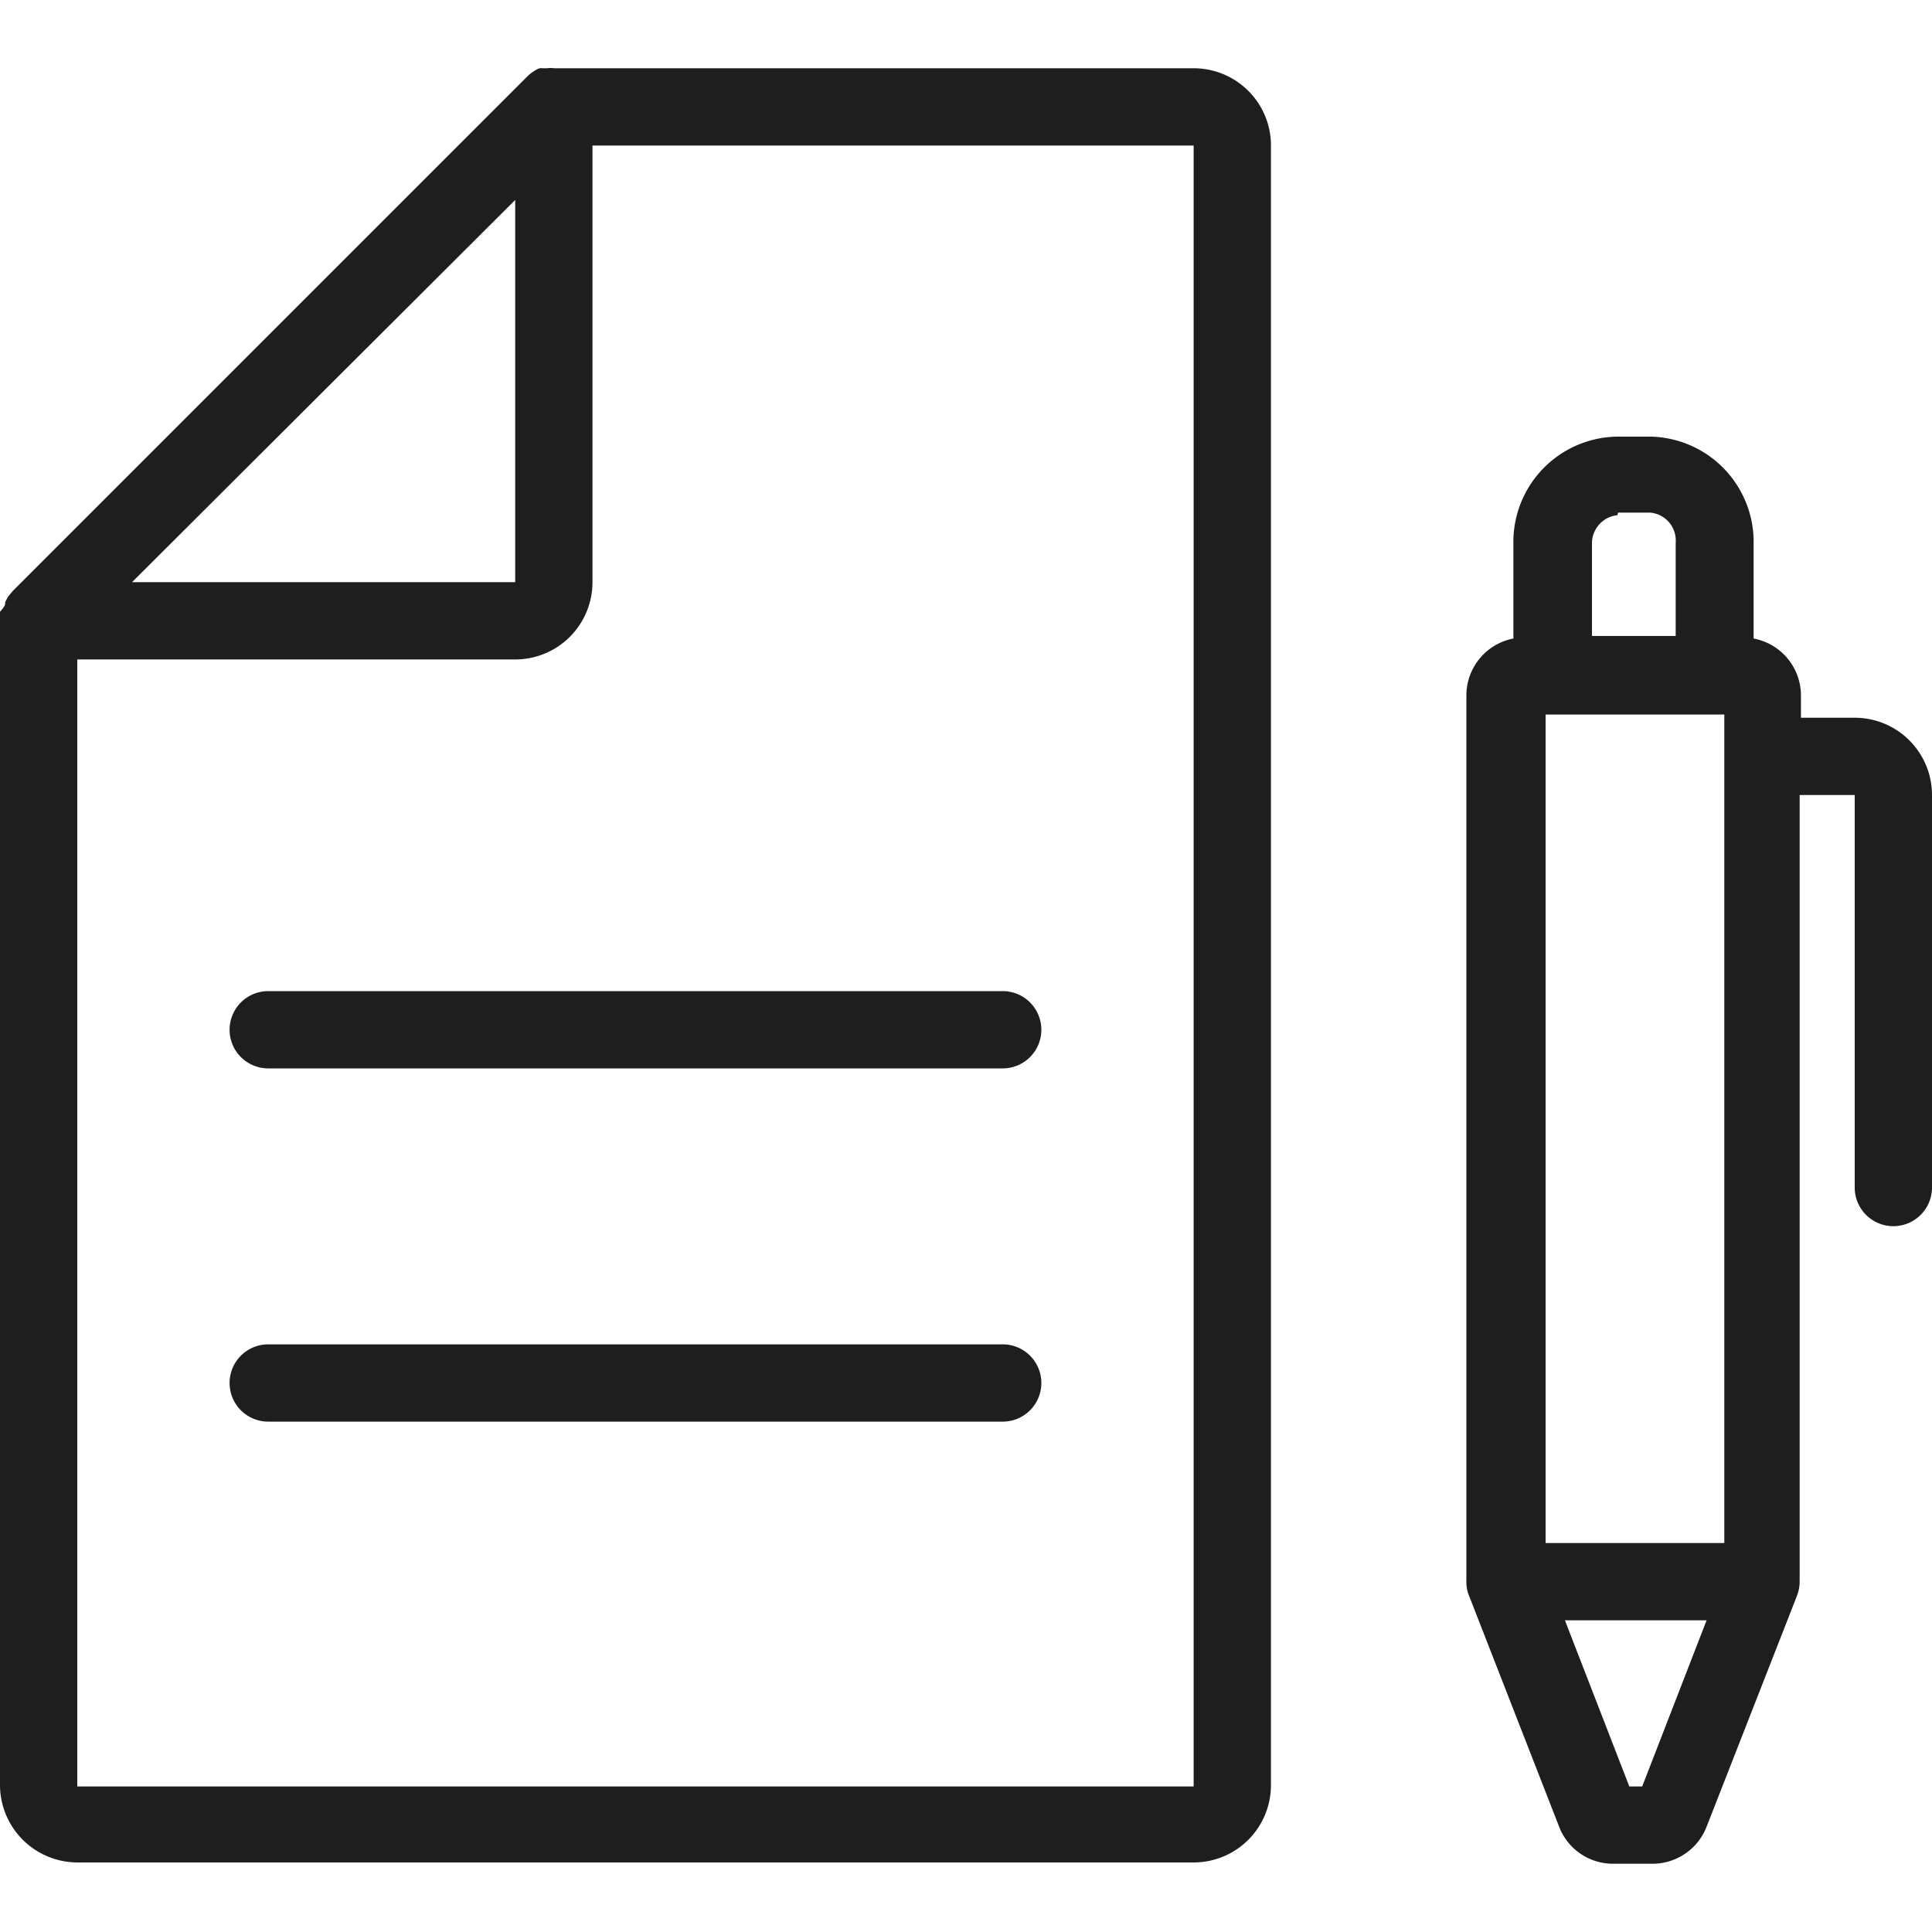 <svg xmlns="http://www.w3.org/2000/svg" viewBox="0 0 60 60"><defs><style>.a{fill:#1e1e1e;}</style></defs><path class="a" d="M37.07,2.12H17.22a1,1,0,0,0-.24,0l-.13,0a.32.32,0,0,0-.09,0,.52.52,0,0,0-.13.06l-.08.05a1.58,1.58,0,0,0-.15.12l0,0h0l-16,16h0l-.15.18a.05.05,0,0,1,0,0l-.09.17s0,0,0,.06S0,19,0,19a1.94,1.94,0,0,0,0,.24v36.2a2.41,2.41,0,0,0,2.4,2.4H37.07a2.4,2.4,0,0,0,2.4-2.4v-51A2.4,2.4,0,0,0,37.07,2.12ZM16,6.21V18.08H4.1ZM37.07,55.48H2.4v-35H16a2.4,2.4,0,0,0,2.4-2.4V4.52H37.07Z"/><path class="a" d="M31.14,33.18H8.33a1.2,1.2,0,0,1,0-2.4H31.14a1.2,1.2,0,1,1,0,2.4Z"/><path class="a" d="M31.14,44.15H8.33a1.2,1.2,0,1,1,0-2.4H31.14a1.2,1.2,0,1,1,0,2.4Z"/><path class="a" d="M57.6,22.29H55.93v-.7a1.8,1.8,0,0,0-1.47-1.76V16.9a3.27,3.27,0,0,0-3.19-3.34h-1A3.27,3.27,0,0,0,47,16.9v2.93a1.8,1.8,0,0,0-1.46,1.76V49.12a1.06,1.06,0,0,0,.08.43l2.8,7.18a1.79,1.79,0,0,0,1.68,1.15h1.22A1.8,1.8,0,0,0,53,56.73l2.81-7.18a1.26,1.26,0,0,0,.08-.43V24.69H57.6V36.88a1.2,1.2,0,1,0,2.4,0V24.69A2.4,2.4,0,0,0,57.6,22.29ZM48,47.92V22.19h5.55V47.92Zm2.25-32h1a.87.87,0,0,1,.79.94v2.89H49.44V16.9A.88.88,0,0,1,50.23,16ZM51,55.48h-.4l-2-5.16H53Z"/></svg>